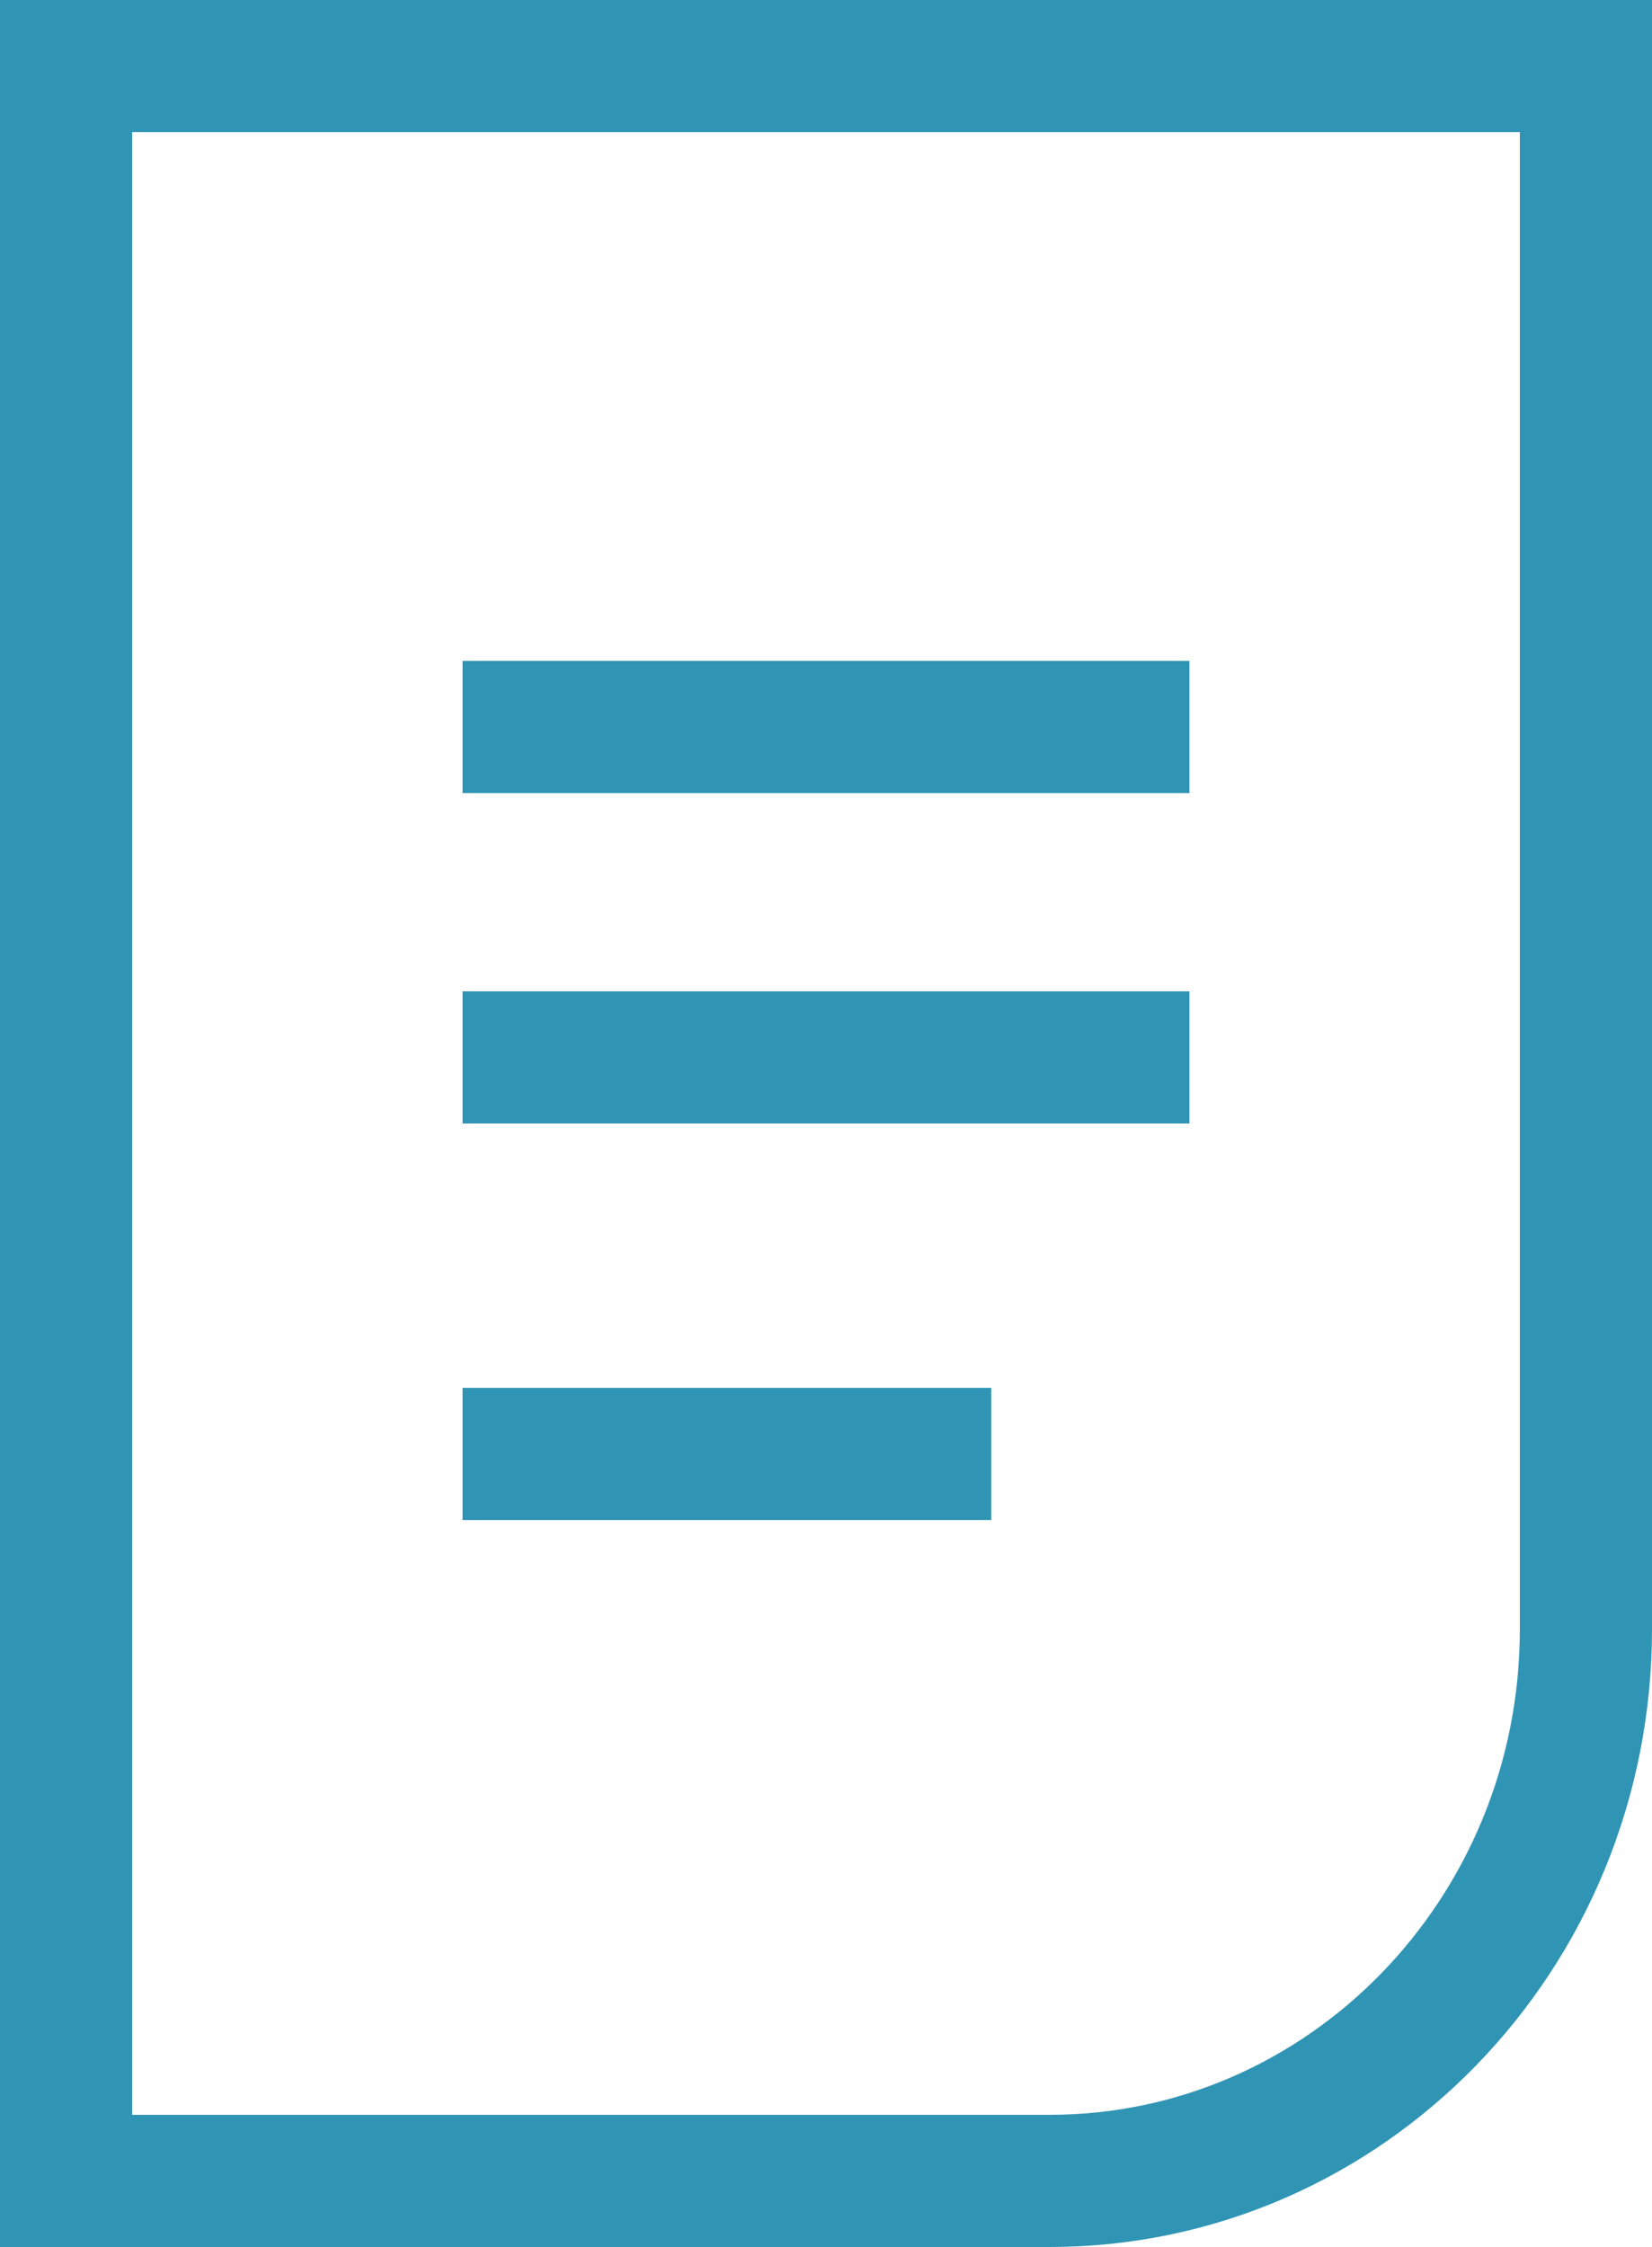 <?xml version="1.0" encoding="UTF-8"?>
<svg width="25px" height="34px" viewBox="0 0 25 34" version="1.1" xmlns="http://www.w3.org/2000/svg" xmlns:xlink="http://www.w3.org/1999/xlink">
    <!-- Generator: Sketch 52.6 (67491) - http://www.bohemiancoding.com/sketch -->
    <title>Group 3</title>
    <desc>Created with Sketch.</desc>
    <g id="Welcome" stroke="none" stroke-width="1" fill="none" fill-rule="evenodd">
        <g id="NA-1.3_Desktop" transform="translate(-587, -558)" stroke="#3095B4" stroke-width="2">
            <g id="Content" transform="translate(492, 236)">
                <g id="Card-Article-Copy-5" transform="translate(78, 299)">
                    <g id="Group-3" transform="translate(18, 24)">
                        <path d="M14.882,32 L0,32 L0,0 L23,0 L23,23.652 C23,28.262 19.365,32 14.882,32 Z" id="Stroke-866"></path>
                        <path d="M6,10 L17,10" id="Stroke-867"></path>
                        <path d="M6,15 L17,15" id="Stroke-868"></path>
                        <path d="M6,21 L14,21" id="Stroke-869"></path>
                    </g>
                </g>
            </g>
        </g>
    </g>
</svg>
